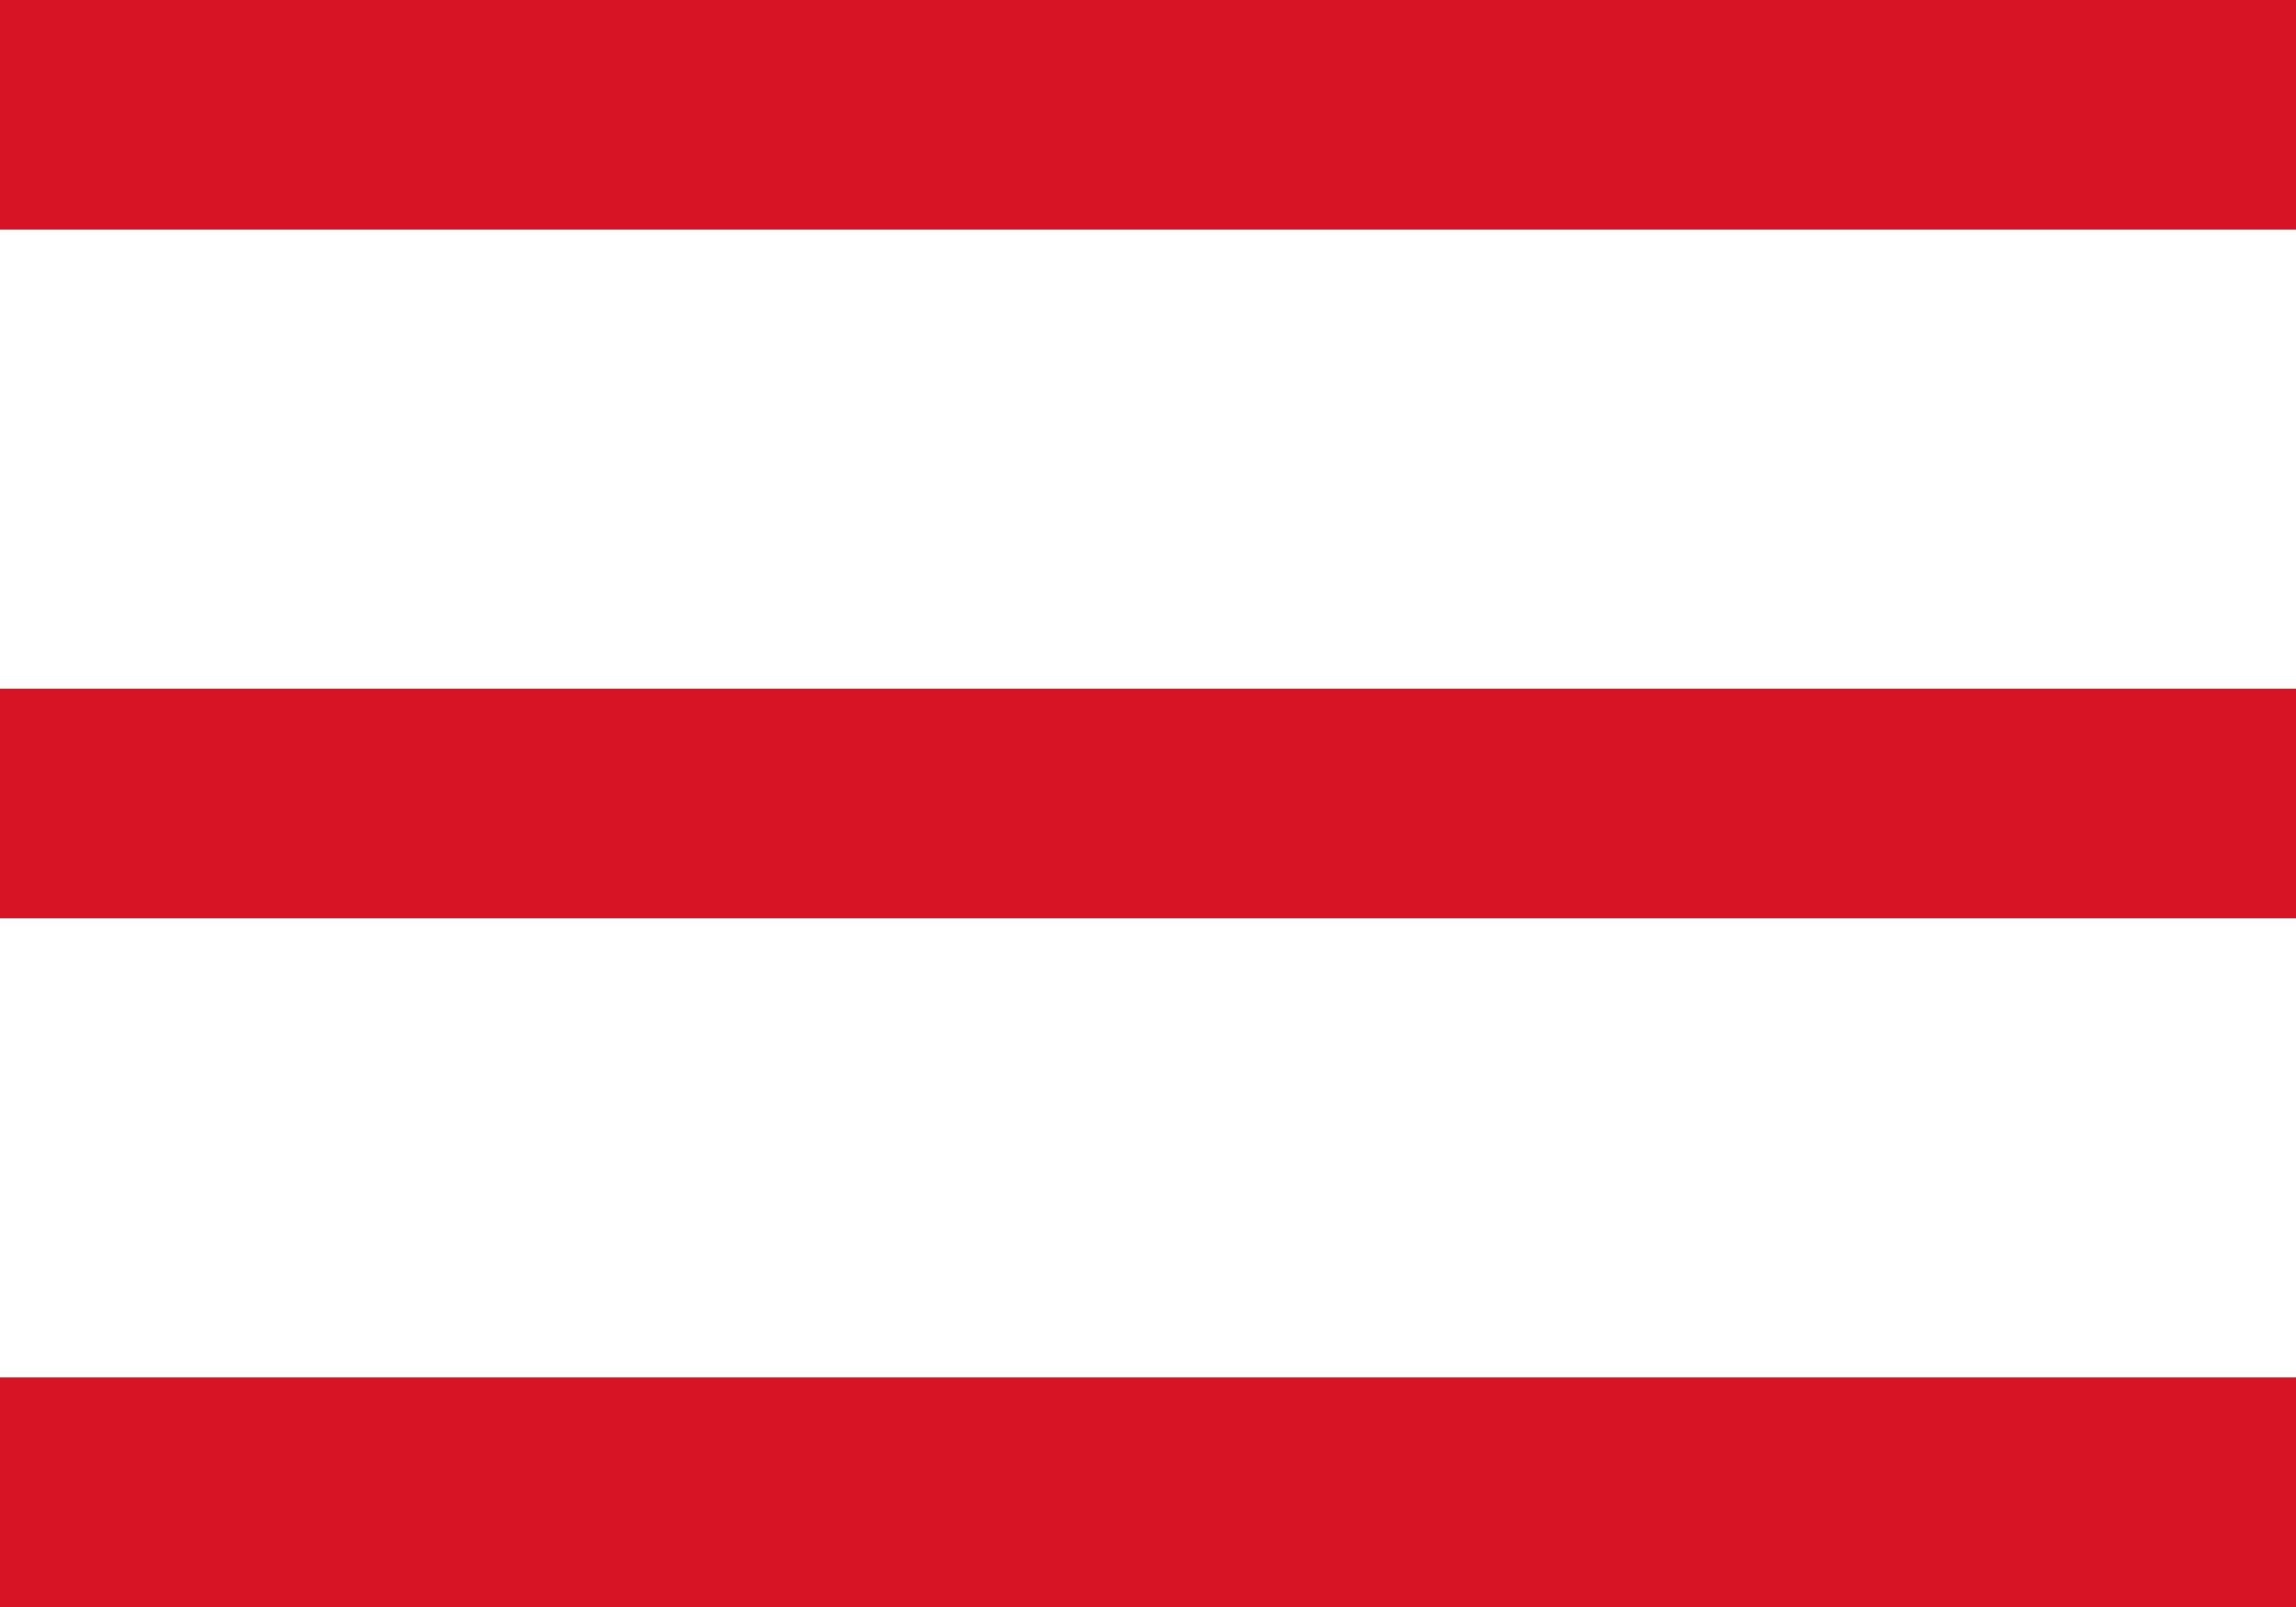 <svg xmlns="http://www.w3.org/2000/svg" width="24" height="16.8" viewBox="0 0 24 16.8">
  <g id="menu" transform="translate(-64 -160)">
    <path id="Path_165" data-name="Path 165" d="M64,160H88v2.4H64Z" fill="#d61426"/>
    <path id="Path_166" data-name="Path 166" d="M64,352H88v2.4H64Z" transform="translate(0 -184.8)" fill="#d61426"/>
    <path id="Path_167" data-name="Path 167" d="M64,544H88v2.4H64Z" transform="translate(0 -369.6)" fill="#d61426"/>
  </g>
</svg>
